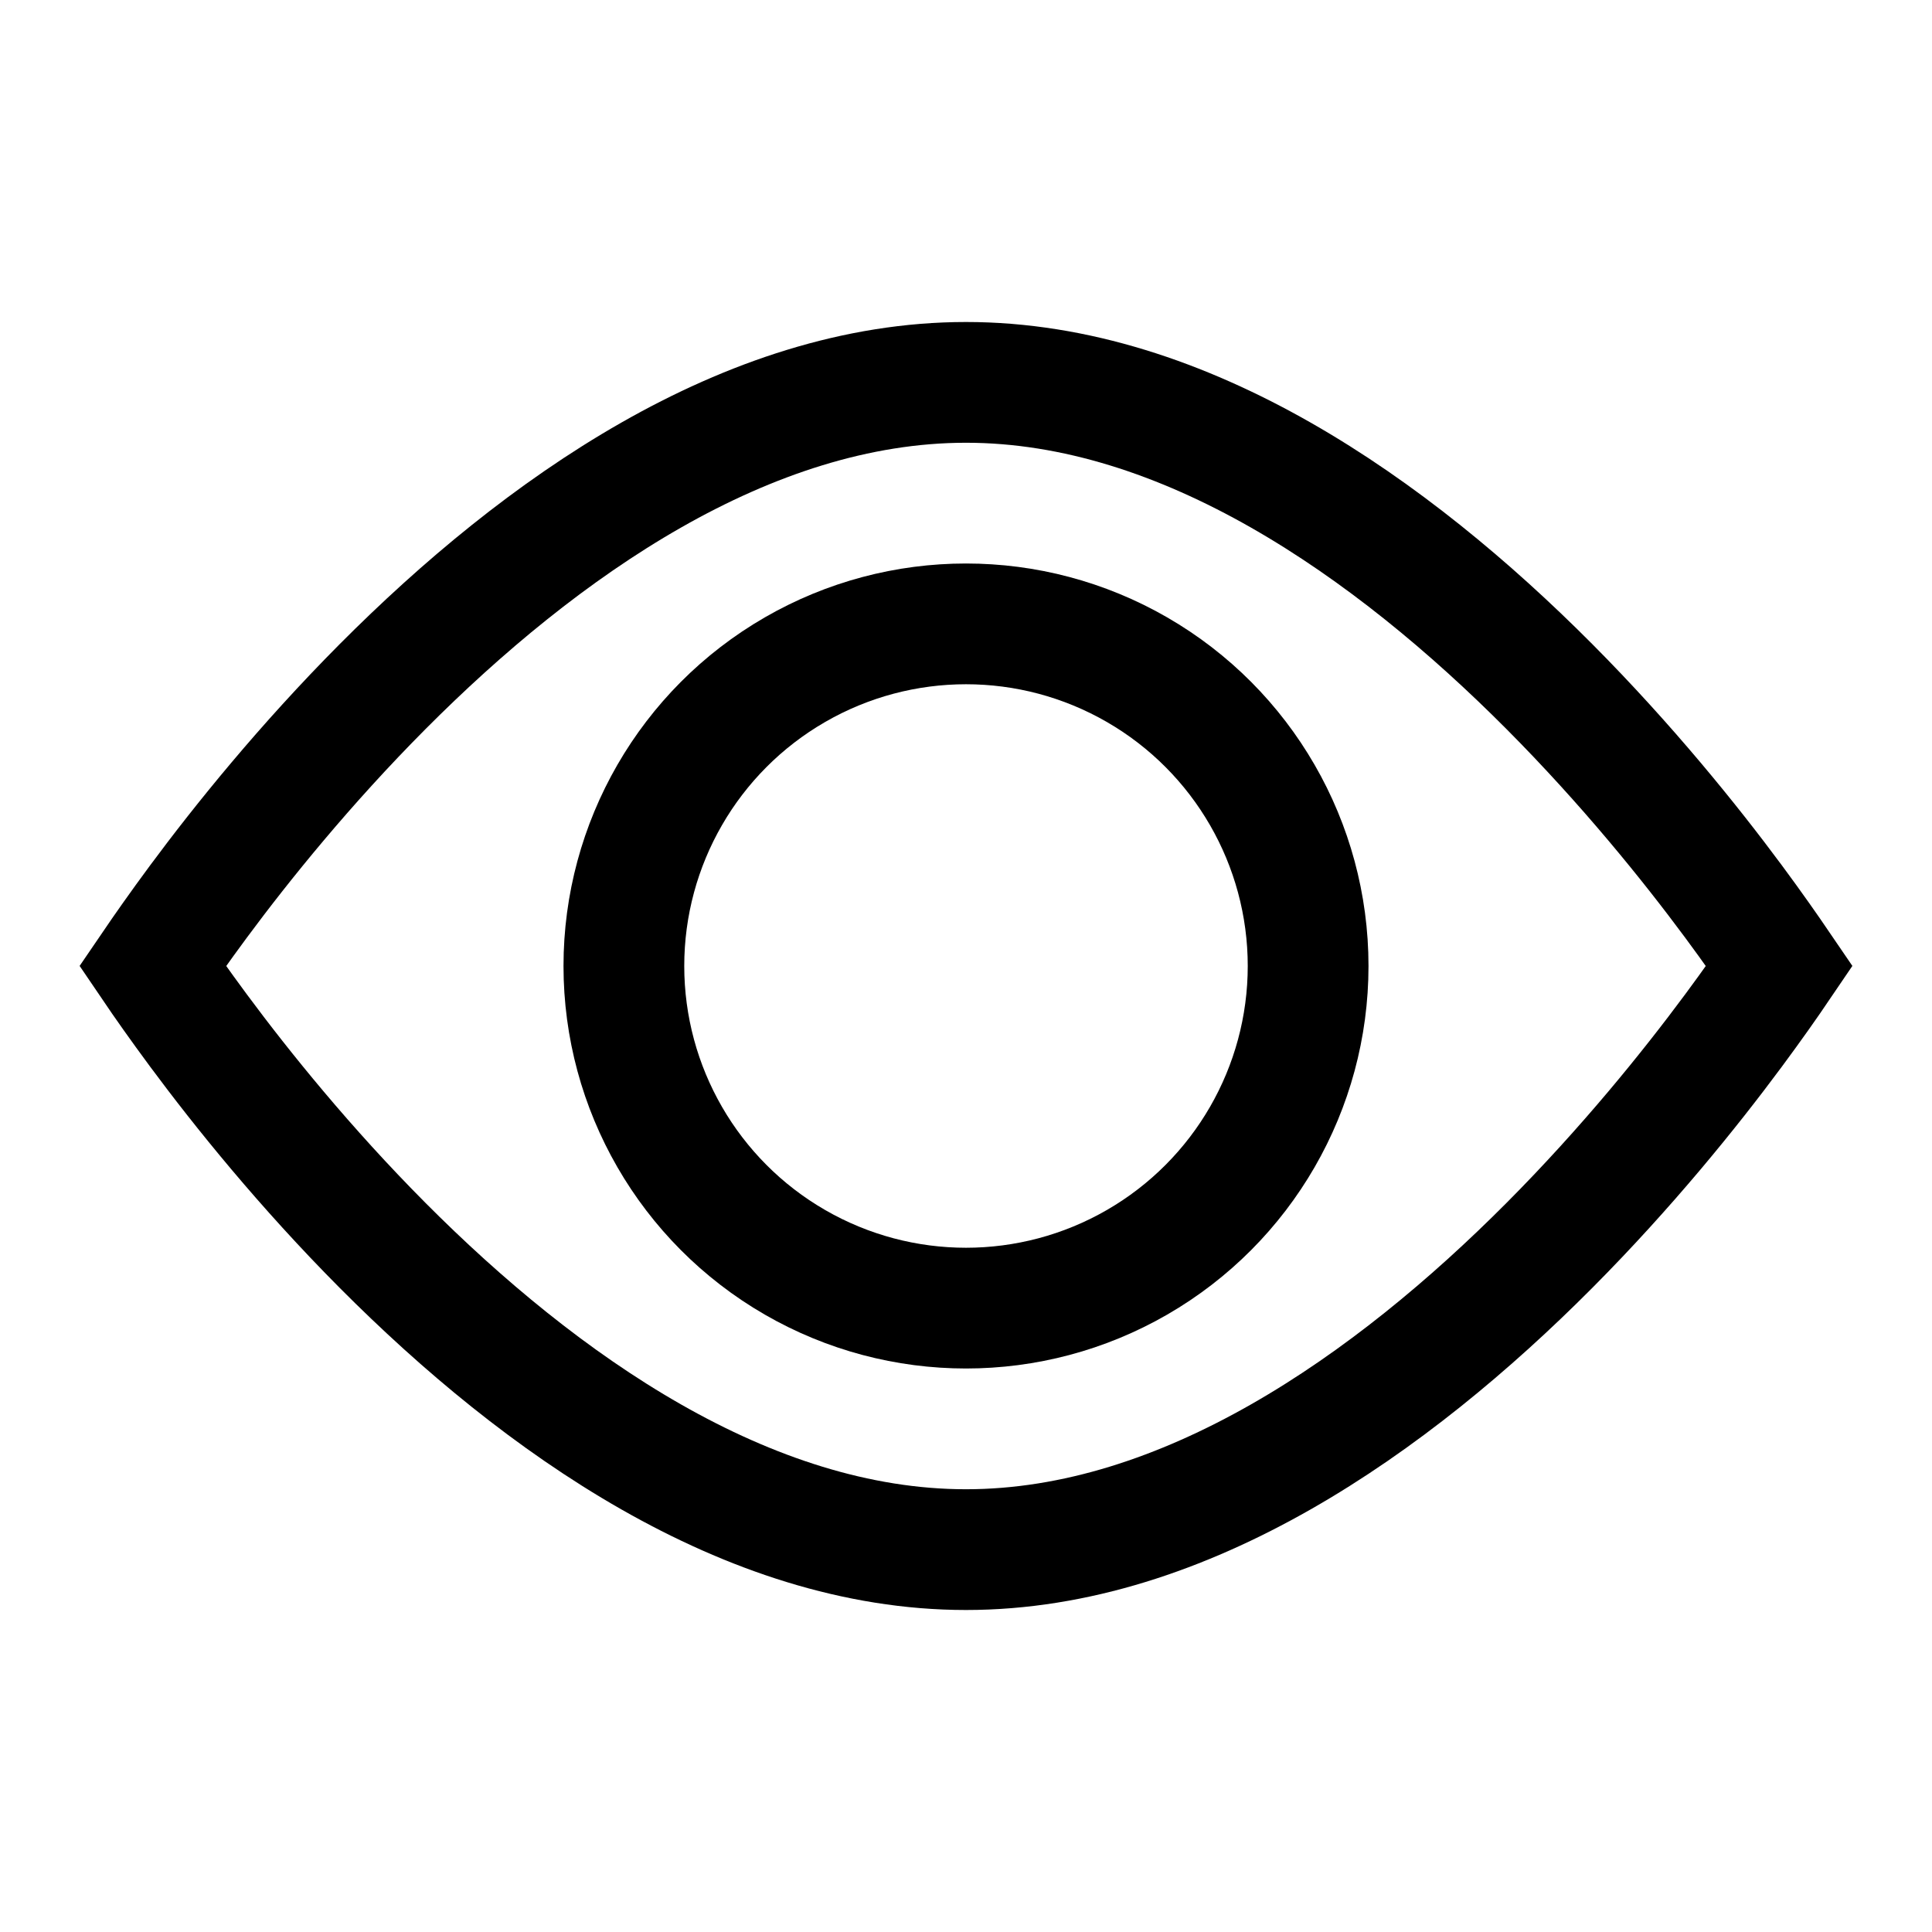 <svg width="24" height="24" viewBox="0 0 24 24" fill="none" xmlns="http://www.w3.org/2000/svg">
<path d="M2.467 12.803C2.227 12.479 2.035 12.205 1.896 12C2.035 11.796 2.227 11.521 2.467 11.197C3.008 10.467 3.79 9.497 4.753 8.529C6.712 6.561 9.276 4.75 12 4.75C14.724 4.75 17.288 6.561 19.247 8.529C20.21 9.497 20.992 10.467 21.533 11.197C21.773 11.521 21.965 11.796 22.104 12C21.965 12.205 21.773 12.479 21.533 12.803C20.992 13.533 20.21 14.503 19.247 15.471C17.288 17.439 14.724 19.25 12 19.25C9.276 19.25 6.712 17.439 4.753 15.471C3.79 14.503 3.008 13.533 2.467 12.803Z" stroke="black" stroke-width="1.5"/>
<circle cx="12" cy="12" r="4.25" stroke="black" stroke-width="1.5"/>
</svg>
